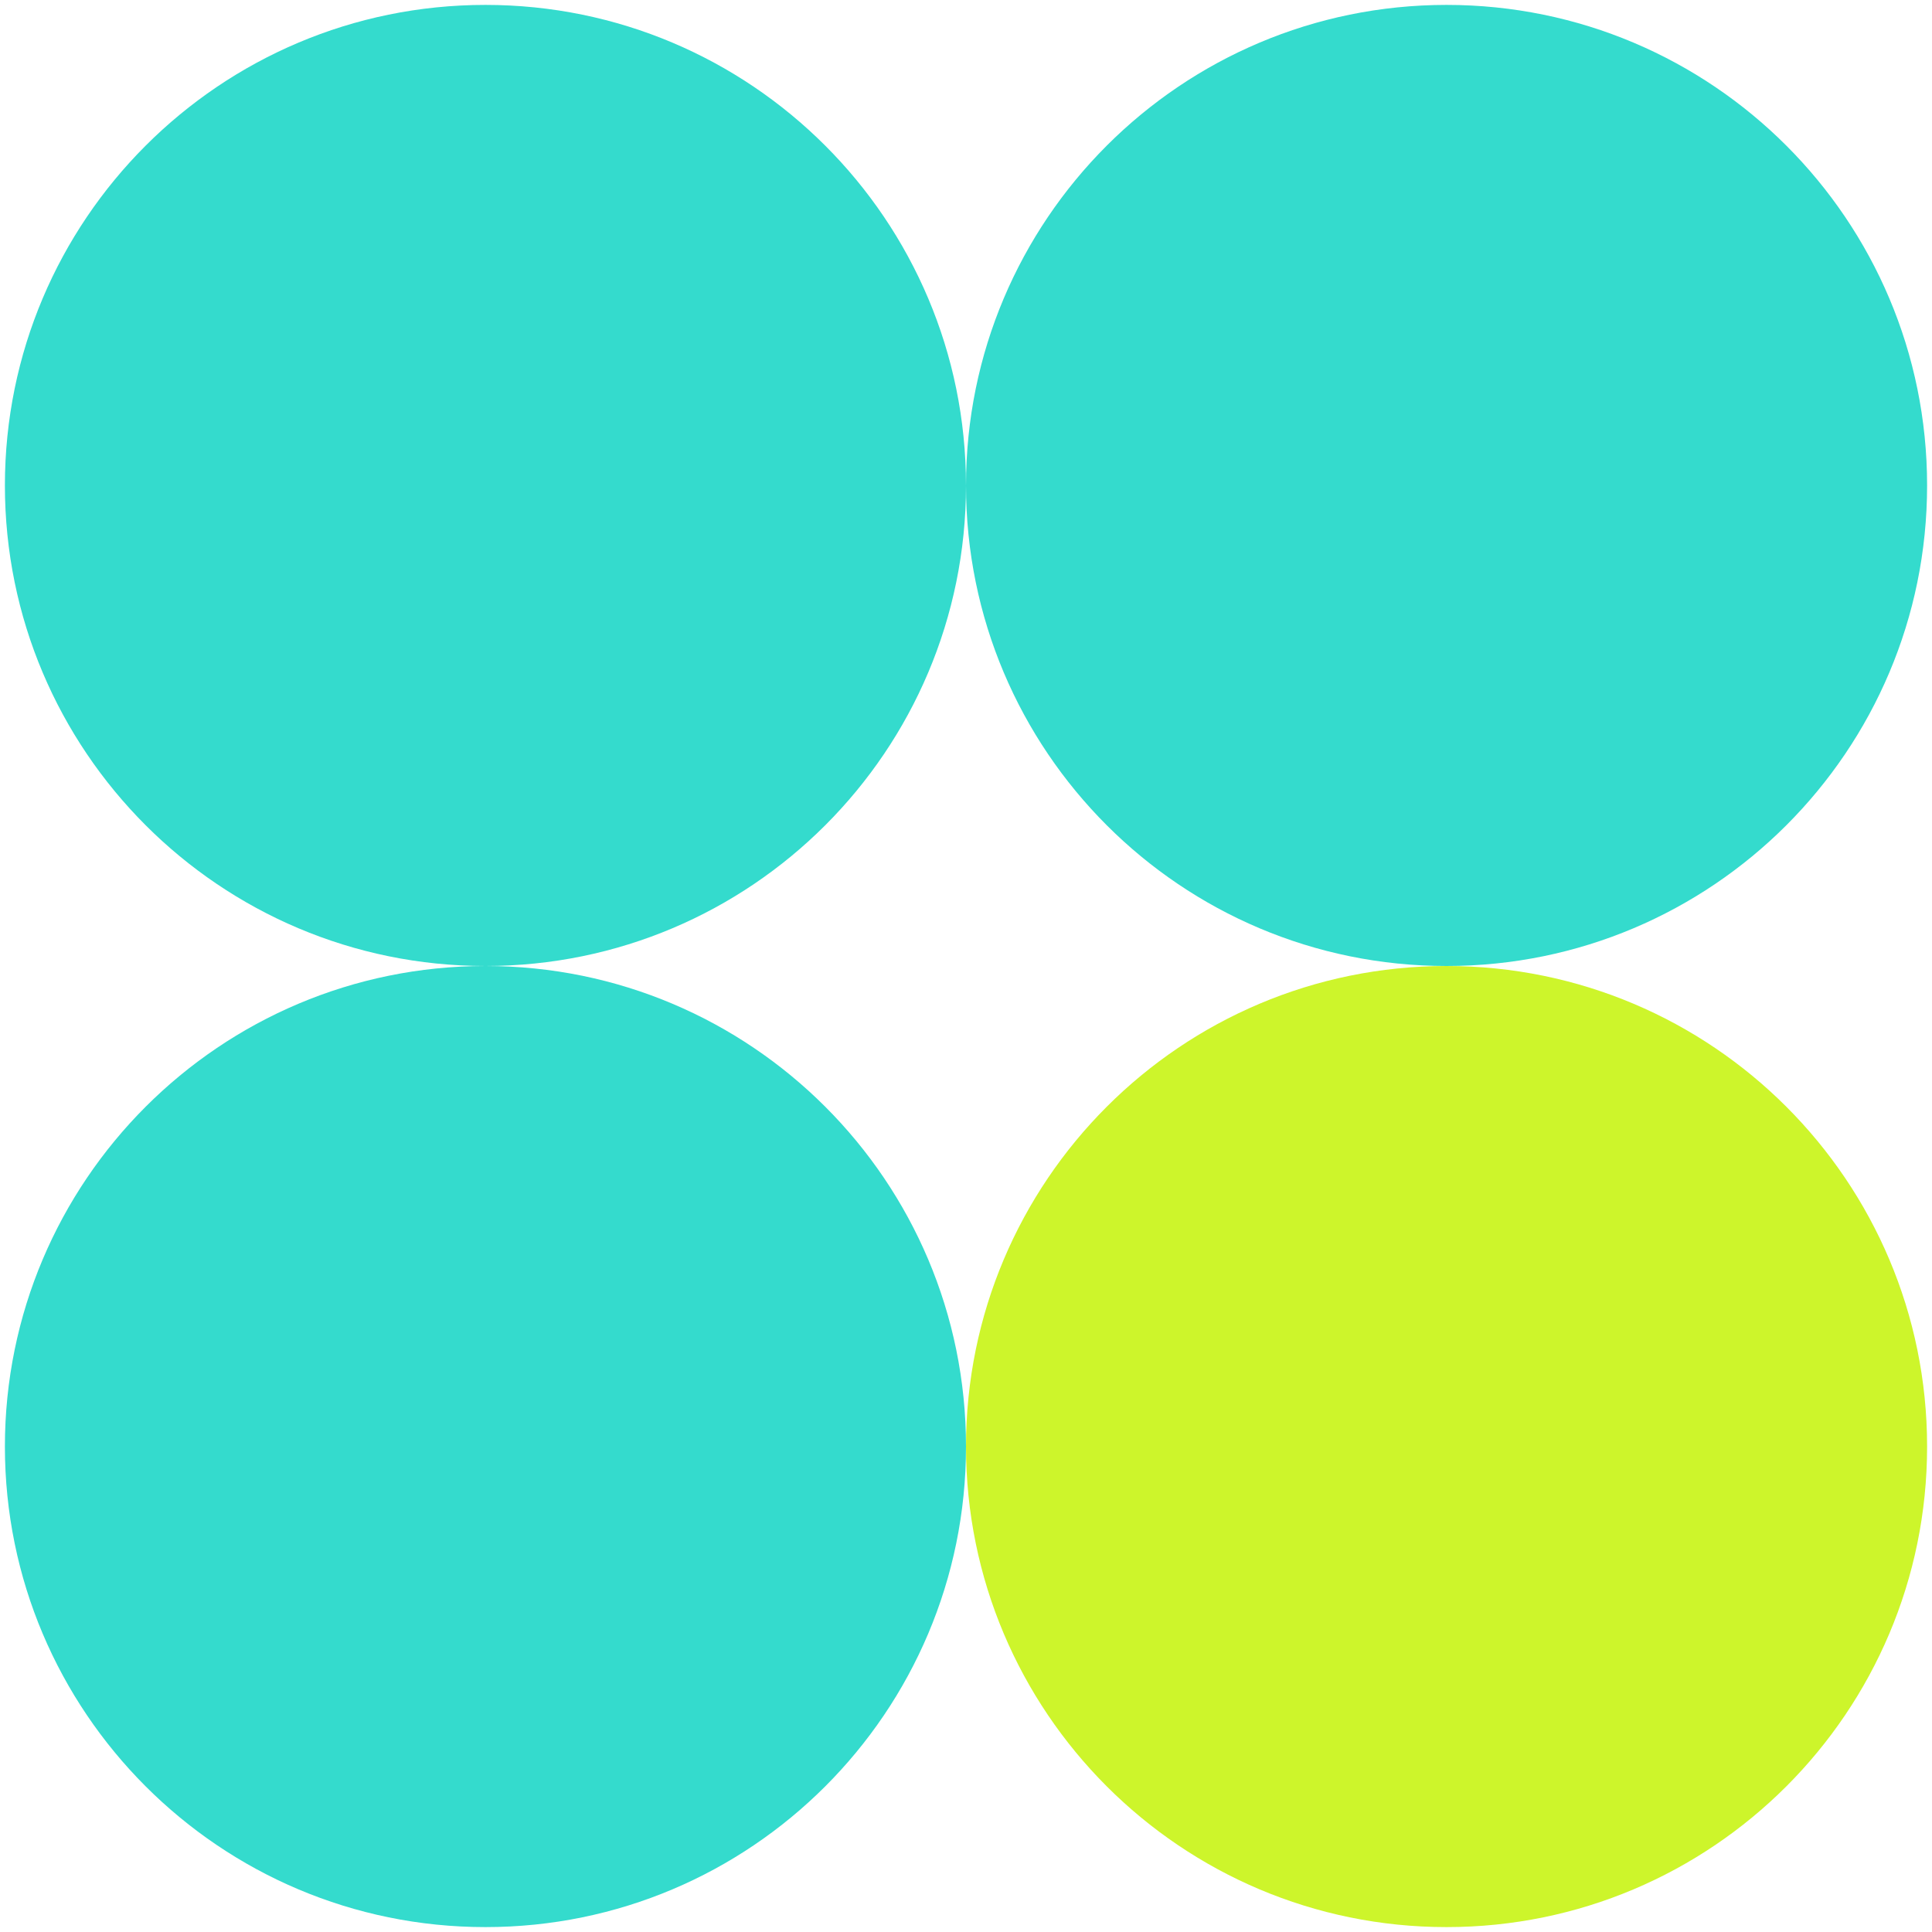 <?xml version="1.0" encoding="UTF-8"?> <svg xmlns="http://www.w3.org/2000/svg" id="Layer_1" data-name="Layer 1" viewBox="0 0 1080 1080"><defs><style> .cls-1 { fill: #cdf52b; } .cls-2 { fill: #34dbcd; } </style></defs><path class="cls-2" d="M540,271.37c0,148.37-120.26,268.63-268.63,268.63S2.74,419.73,2.74,271.37,123,2.74,271.36,2.74s268.63,120.26,268.63,268.63"></path><path class="cls-2" d="M1077.26,271.37c0,148.37-120.26,268.63-268.63,268.63s-268.63-120.26-268.63-268.63S660.26,2.74,808.63,2.74s268.63,120.26,268.63,268.63"></path><path class="cls-2" d="M540,808.63c0,148.37-120.26,268.63-268.63,268.63S2.74,957,2.74,808.63s120.26-268.63,268.63-268.63,268.63,120.26,268.63,268.63"></path><path class="cls-1" d="M1077.26,808.63c0,148.37-120.26,268.63-268.63,268.63s-268.63-120.26-268.63-268.63,120.26-268.63,268.63-268.63,268.63,120.26,268.63,268.63"></path></svg> 